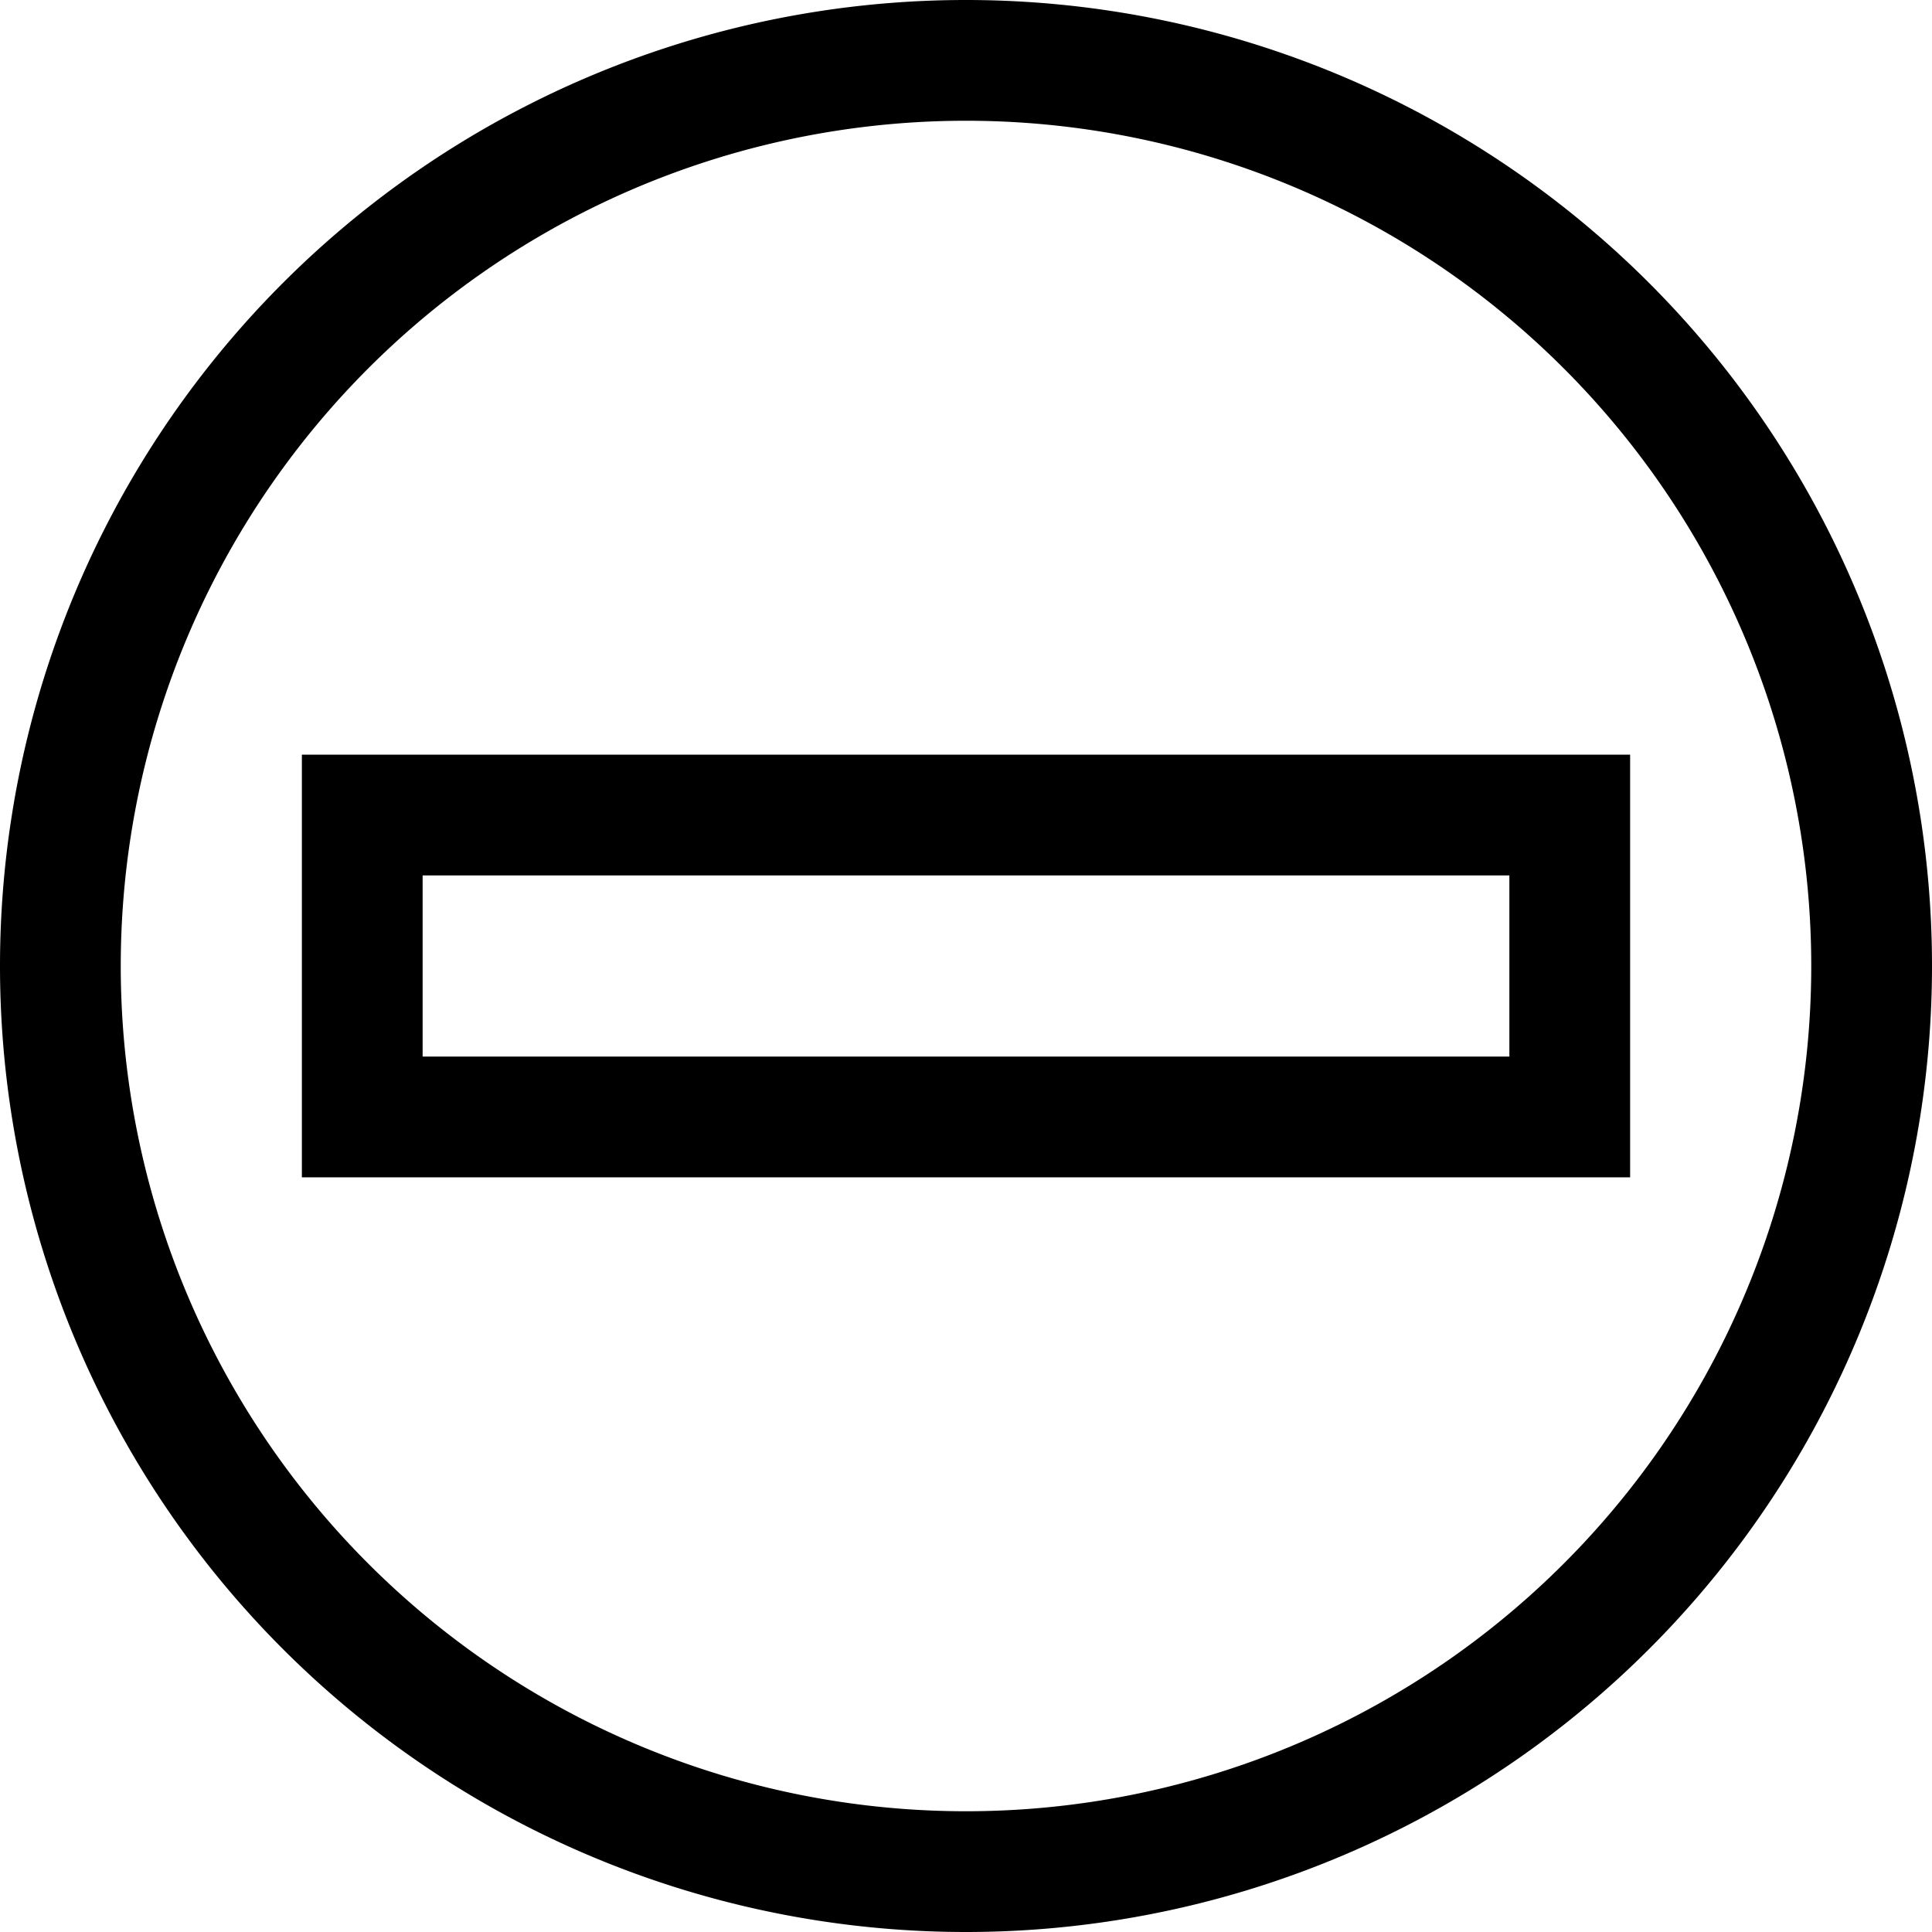 <svg xmlns="http://www.w3.org/2000/svg" viewBox="0 0 512 512"><!--! Font Awesome Pro 6.6.0 by @fontawesome - https://fontawesome.com License - https://fontawesome.com/license (Commercial License) Copyright 2024 Fonticons, Inc. --><path d="M480 256A224 224 0 1 0 32 256a224 224 0 1 0 448 0zM0 256a256 256 0 1 1 512 0A256 256 0 1 1 0 256zm80-56l32 0 288 0 32 0 0 32 0 48 0 32-32 0-288 0-32 0 0-32 0-48 0-32zm32 32l0 48 288 0 0-48-288 0z"/></svg>